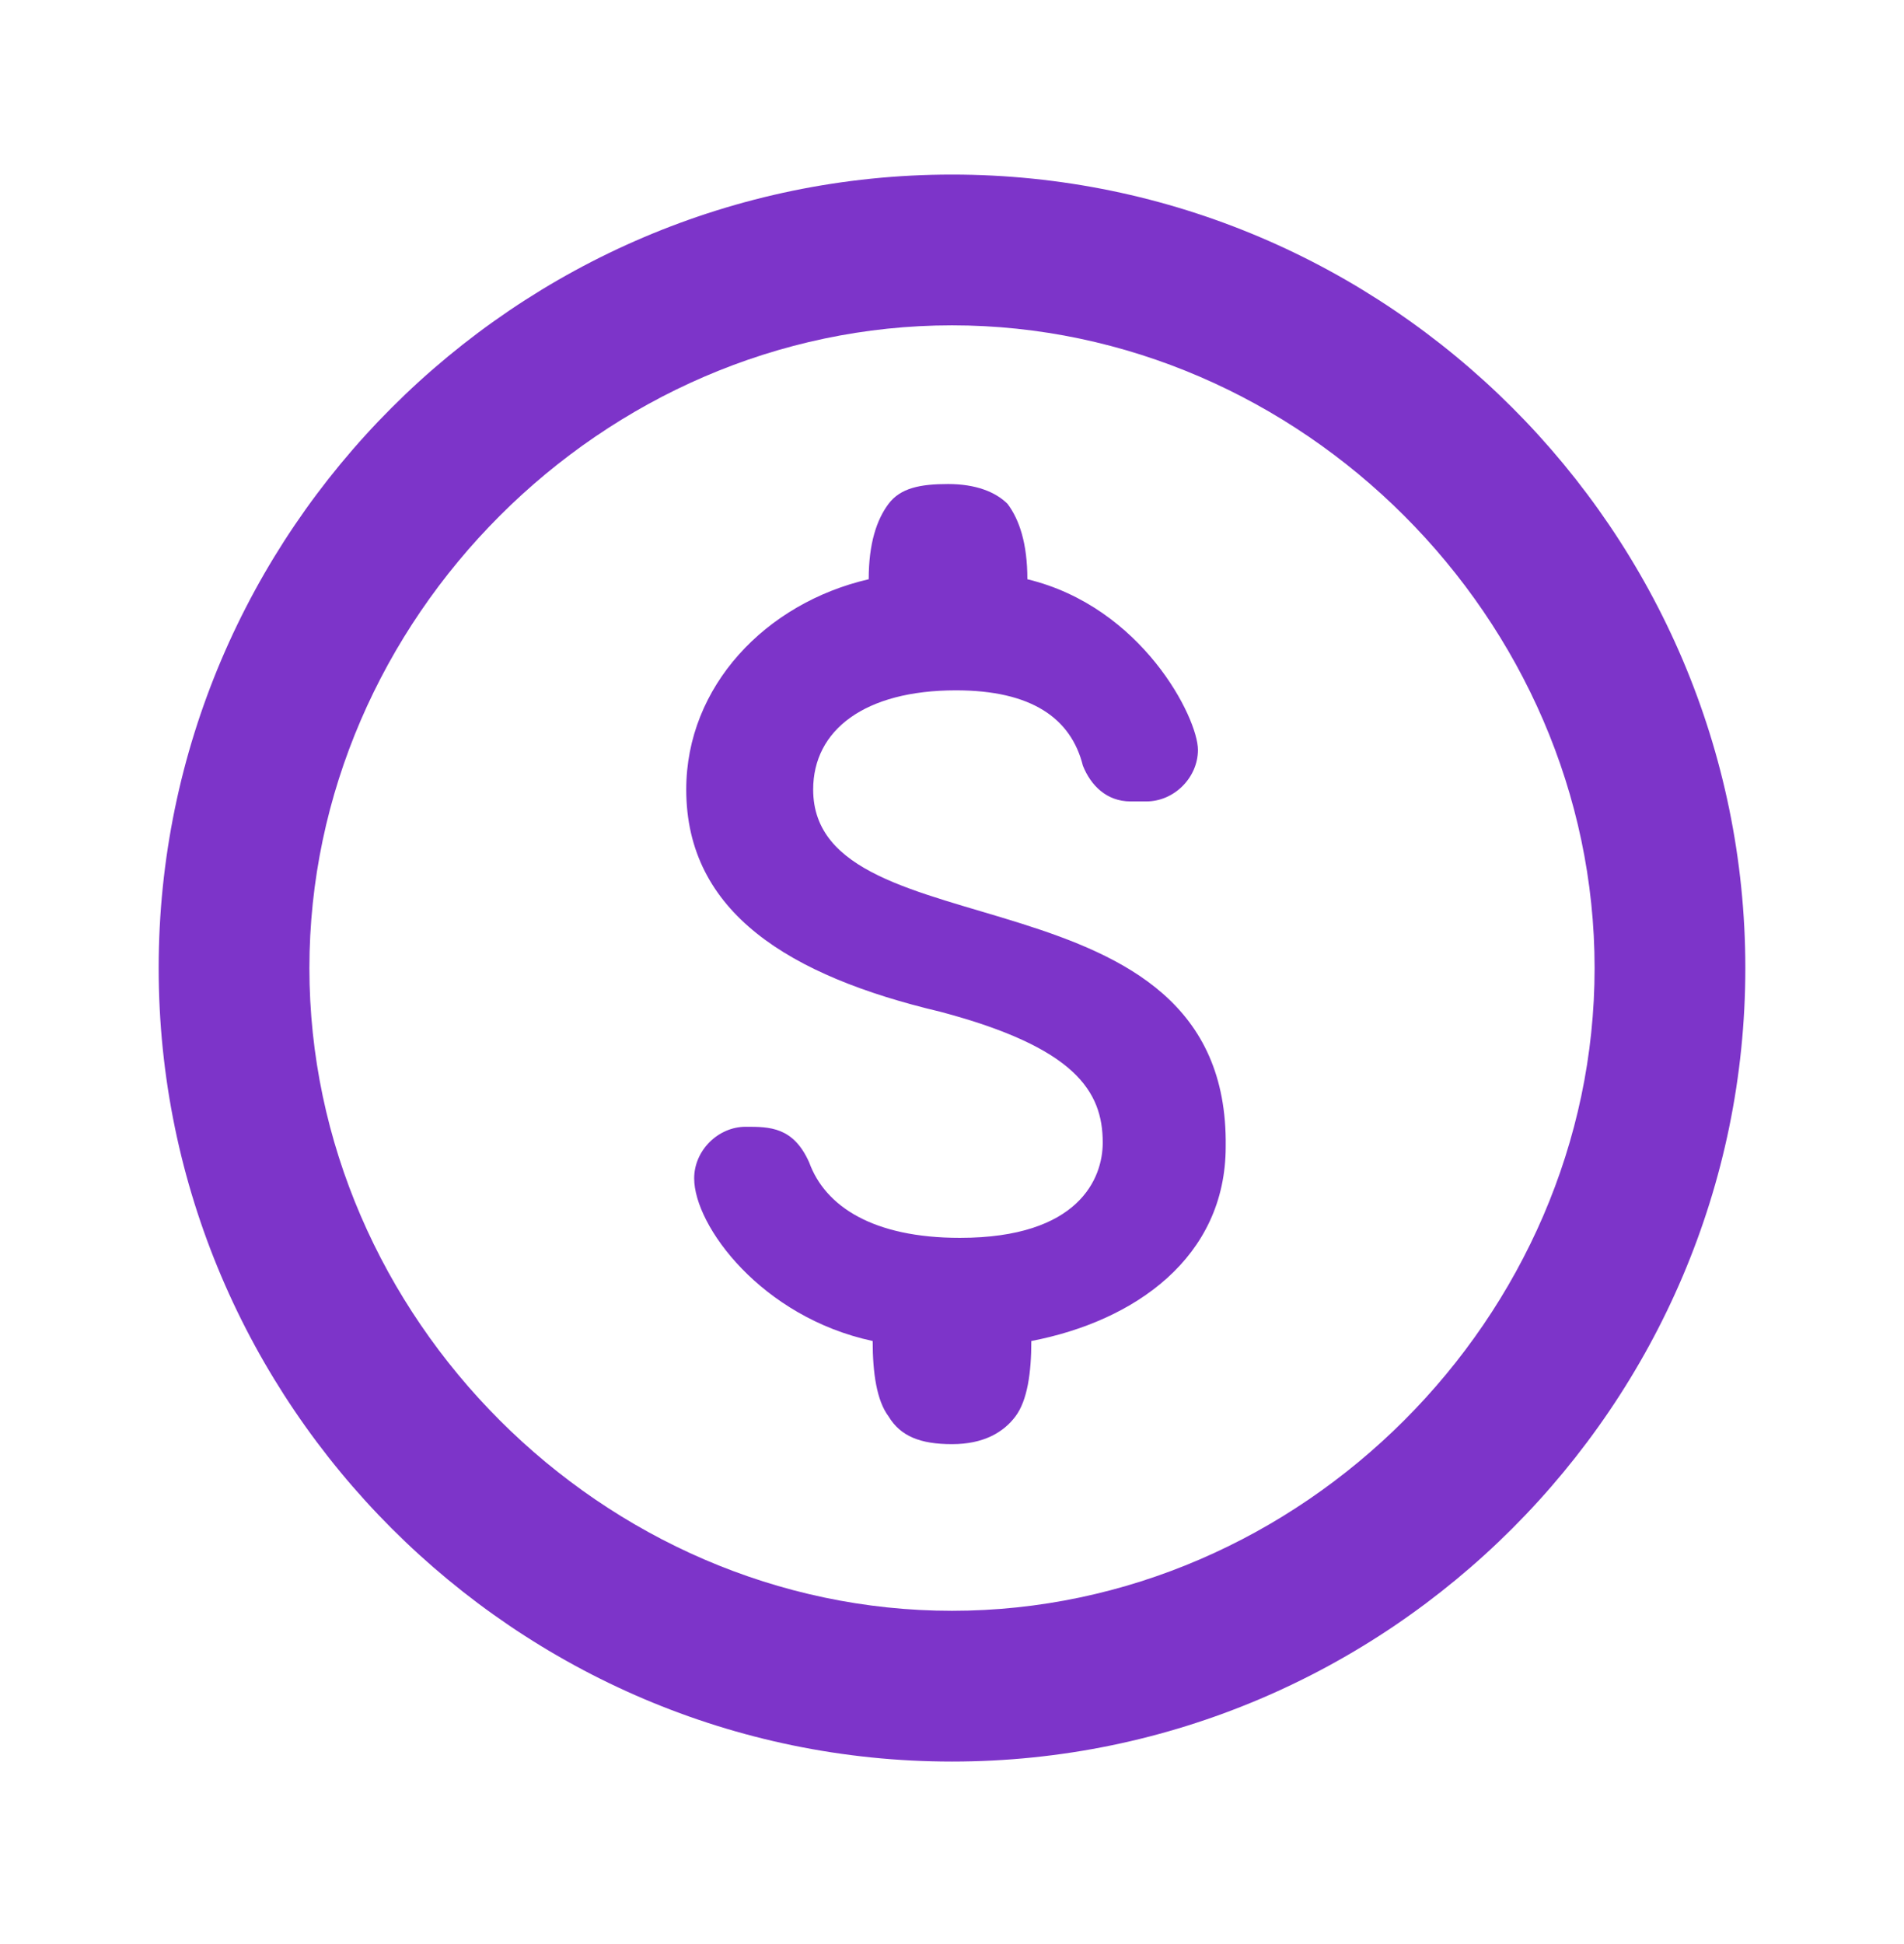 <?xml version="1.0" encoding="utf-8"?>
<!-- Generator: Adobe Illustrator 27.5.0, SVG Export Plug-In . SVG Version: 6.00 Build 0)  -->
<svg width="48" height="49" version="1.1" id="Layer_1" xmlns="http://www.w3.org/2000/svg" xmlns:xlink="http://www.w3.org/1999/xlink" x="0px" y="0px"
	 viewBox="0 0 48 49" style="enable-background:new 0 0 48 49;" xml:space="preserve">
<style type="text/css">
	.st0{fill:#7D34C9;}
</style>
<g id="Icons">
	<path id="CostSavings" class="st0" d="M24,4.4c-11,0-20,9-20,20s9,20,20,20s20-9,20-20S35,4.4,24,4.4z M24,40.6
		c-8.8,0-16.2-7.4-16.2-16.2S15.2,8.2,24,8.2s16.2,7.4,16.2,16.2S32.8,40.6,24,40.6z M30.9,28.9c0,2.8-2.3,4.4-4.9,4.9
		c0,0.8-0.1,1.5-0.4,1.9c-0.3,0.4-0.8,0.7-1.6,0.7c-0.8,0-1.3-0.2-1.6-0.7c-0.3-0.4-0.4-1.1-0.4-1.9c-2.8-0.6-4.5-2.9-4.5-4.1
		c0-0.7,0.6-1.3,1.3-1.3c0.6,0,1.2,0,1.6,0.9c0.4,1.1,1.6,1.9,3.8,1.9c3,0,3.6-1.5,3.6-2.4c0-1.3-0.7-2.4-4.1-3.3
		c-3.8-0.9-6.4-2.5-6.4-5.6c0-2.6,2-4.7,4.6-5.3c0-0.9,0.2-1.5,0.5-1.9s0.8-0.5,1.5-0.5c0.7,0,1.2,0.2,1.5,0.5
		c0.3,0.4,0.5,1,0.5,1.9c2.9,0.7,4.3,3.5,4.3,4.3c0,0.7-0.6,1.3-1.3,1.3h-0.4c-0.6,0-1-0.4-1.2-0.9c-0.3-1.2-1.3-1.9-3.2-1.9
		c-2.3,0-3.6,1-3.6,2.5C20.5,24.1,31,21.7,30.9,28.9L30.9,28.9z"/>
</g>
</svg>
